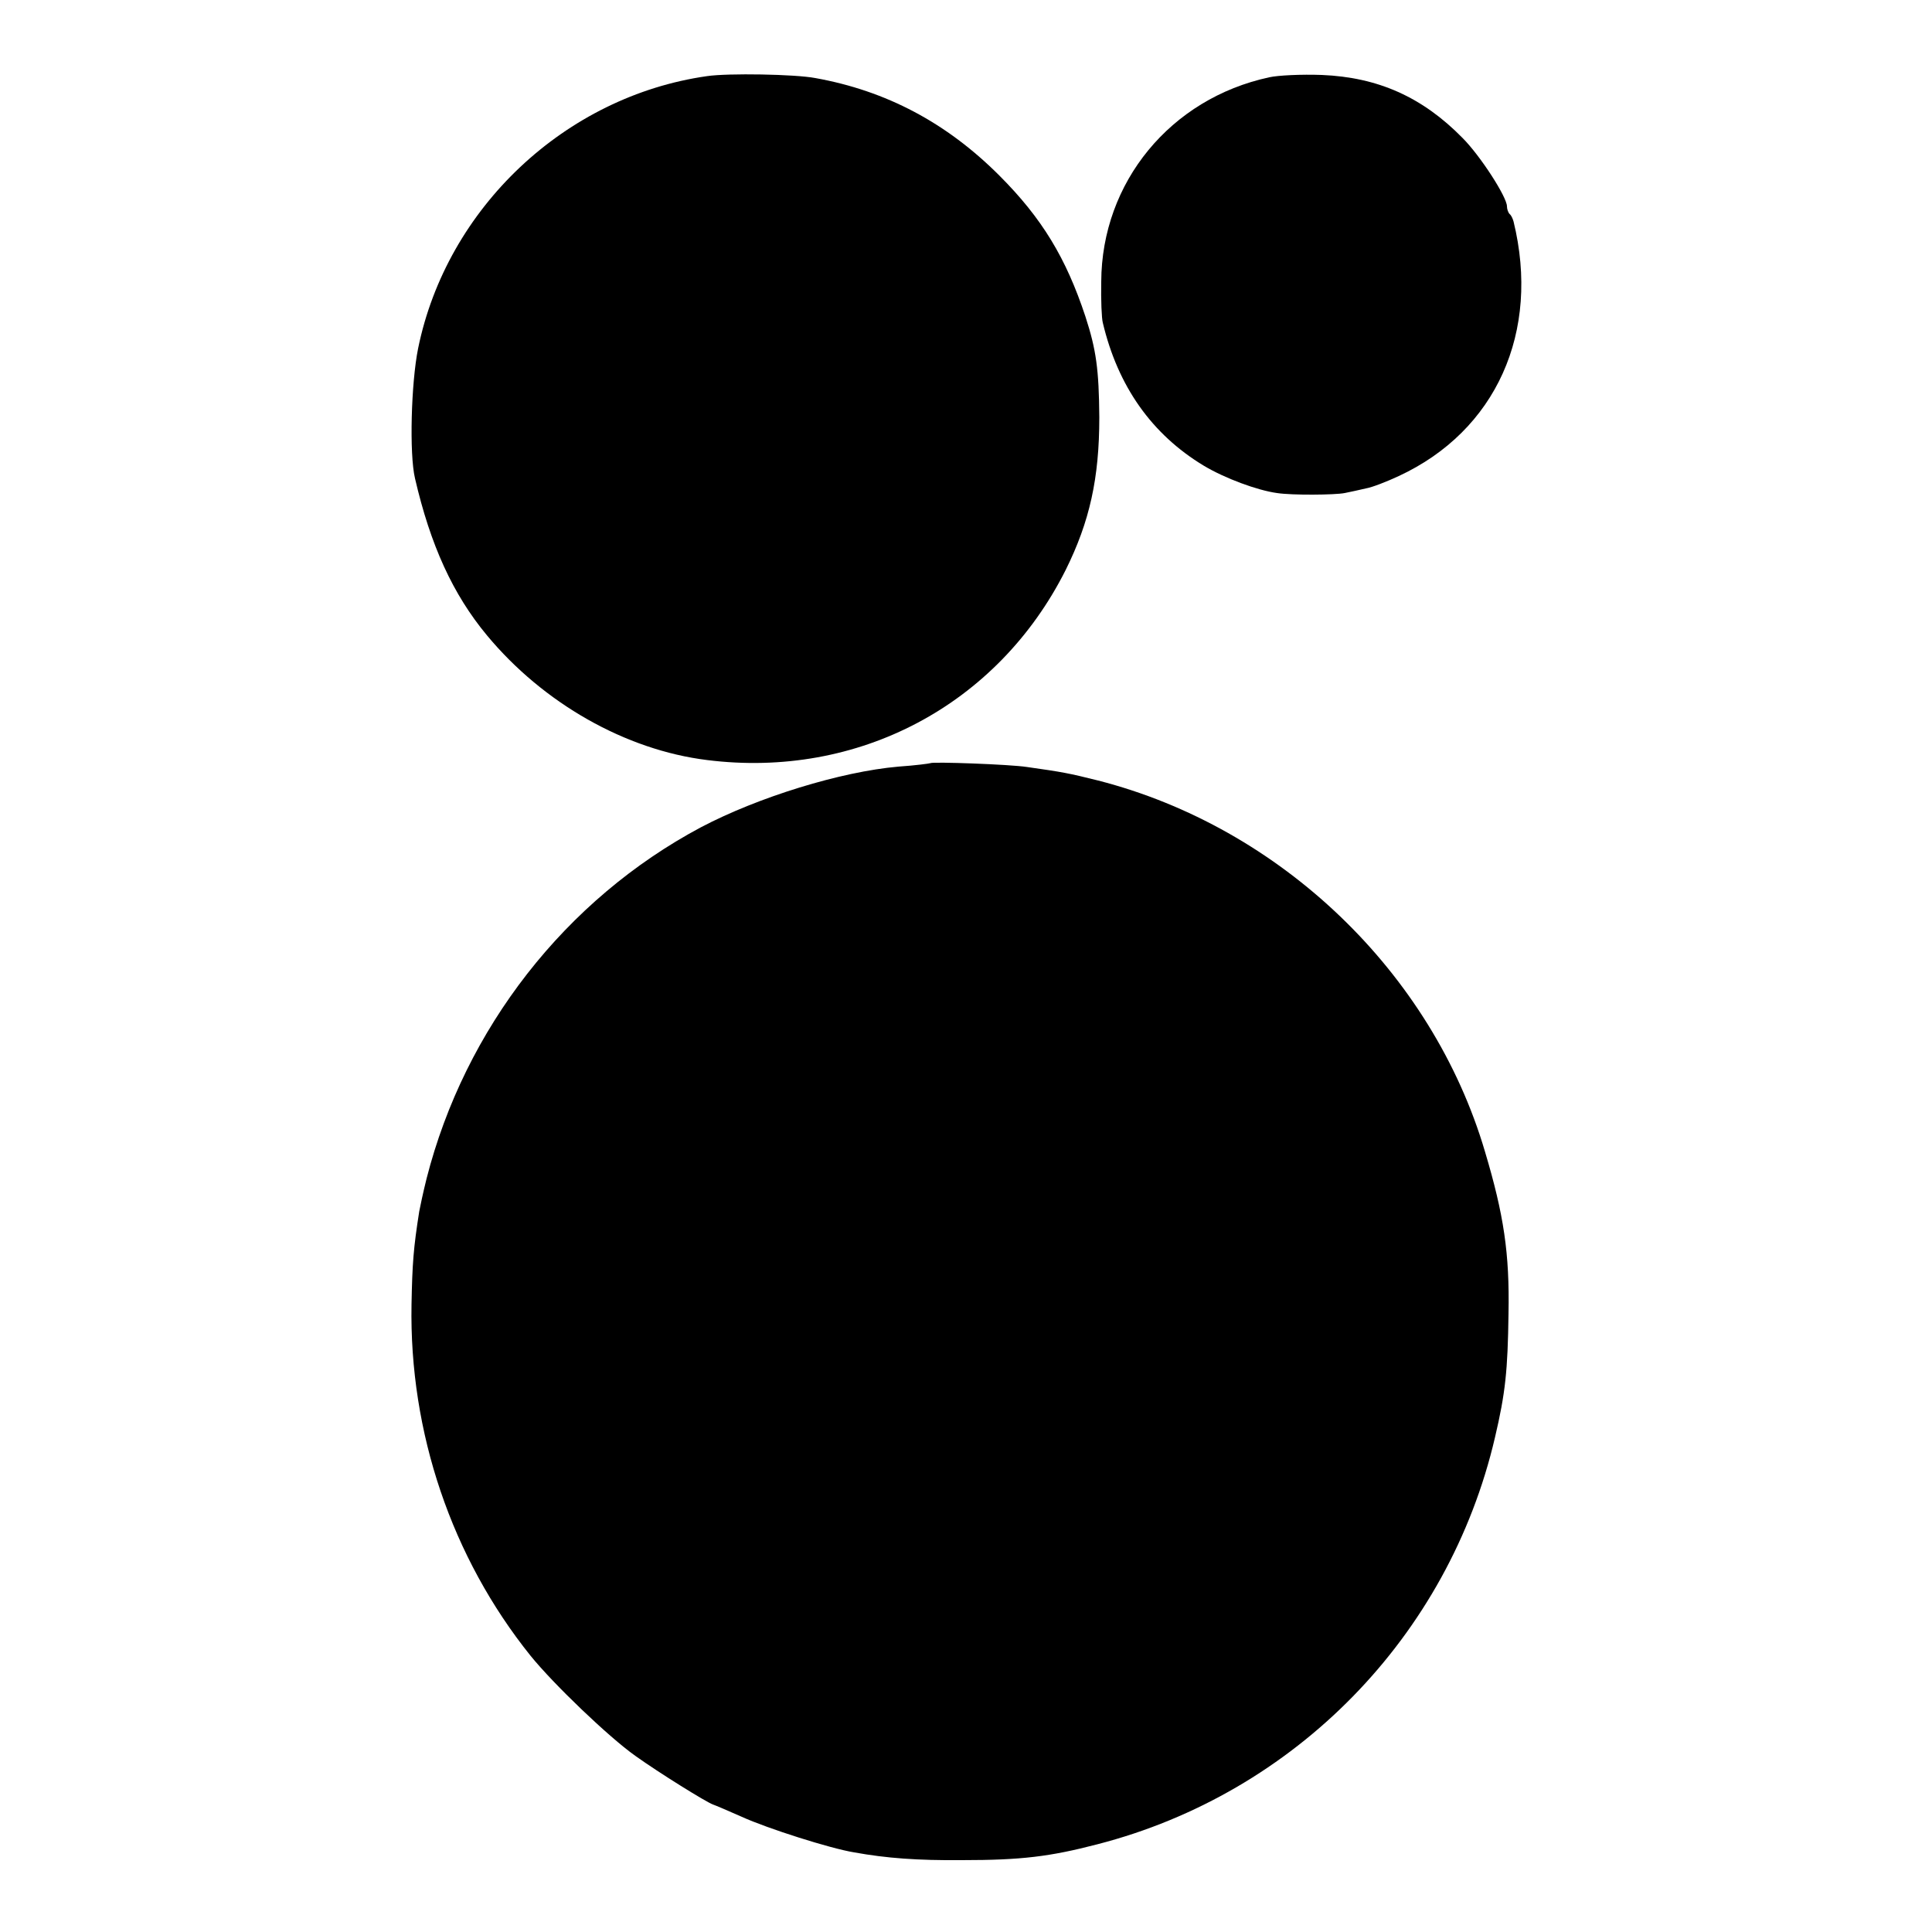 <?xml version="1.0" standalone="no"?>
<!DOCTYPE svg PUBLIC "-//W3C//DTD SVG 20010904//EN"
 "http://www.w3.org/TR/2001/REC-SVG-20010904/DTD/svg10.dtd">
<svg version="1.0" xmlns="http://www.w3.org/2000/svg"
 width="500pt" height="500pt" viewBox="0 0 500 500"
 preserveAspectRatio="xMidYMid meet">
<g transform="translate(0,500) scale(0.1,-0.1)"
fill="#000000" stroke="none">
<path d="M1830 4803 c-367 -52 -674 -341 -748 -705 -18 -89 -23 -273 -8 -336
40 -173 98 -300 186 -406 146 -176 359 -297 570 -323 391 -49 752 142 928 492
62 125 87 237 87 395 -1 124 -8 175 -36 261 -50 151 -112 254 -223 365 -136
136 -292 219 -476 252 -52 10 -226 13 -280 5z"/>
<path d="M3285 4800 c-256 -55 -434 -272 -435 -529 -1 -47 1 -95 4 -106 39
-165 127 -289 261 -370 55 -33 139 -64 190 -71 39 -6 150 -5 175 0 14 3 39 8
55 12 17 3 55 18 85 32 252 117 367 373 297 659 -2 7 -6 16 -10 19 -4 4 -7 13
-7 20 0 24 -69 131 -115 177 -104 106 -219 157 -364 163 -53 2 -114 -1 -136
-6z"/>
<path d="M2408 3025 c-2 -1 -39 -6 -83 -9 -149 -13 -363 -79 -511 -157 -351
-187 -611 -521 -710 -909 -9 -36 -17 -74 -19 -85 -15 -95 -18 -135 -20 -241
-6 -331 104 -655 308 -909 60 -74 202 -210 271 -259 63 -45 184 -120 201 -126
6 -2 39 -16 75 -32 66 -30 229 -82 291 -92 83 -15 163 -21 279 -20 153 0 227
9 350 41 512 132 909 538 1029 1053 27 115 33 173 35 320 3 156 -12 256 -61
420 -137 464 -529 839 -1001 960 -76 19 -92 22 -184 35 -45 7 -245 14 -250 10z"/>
</g>
</svg>
